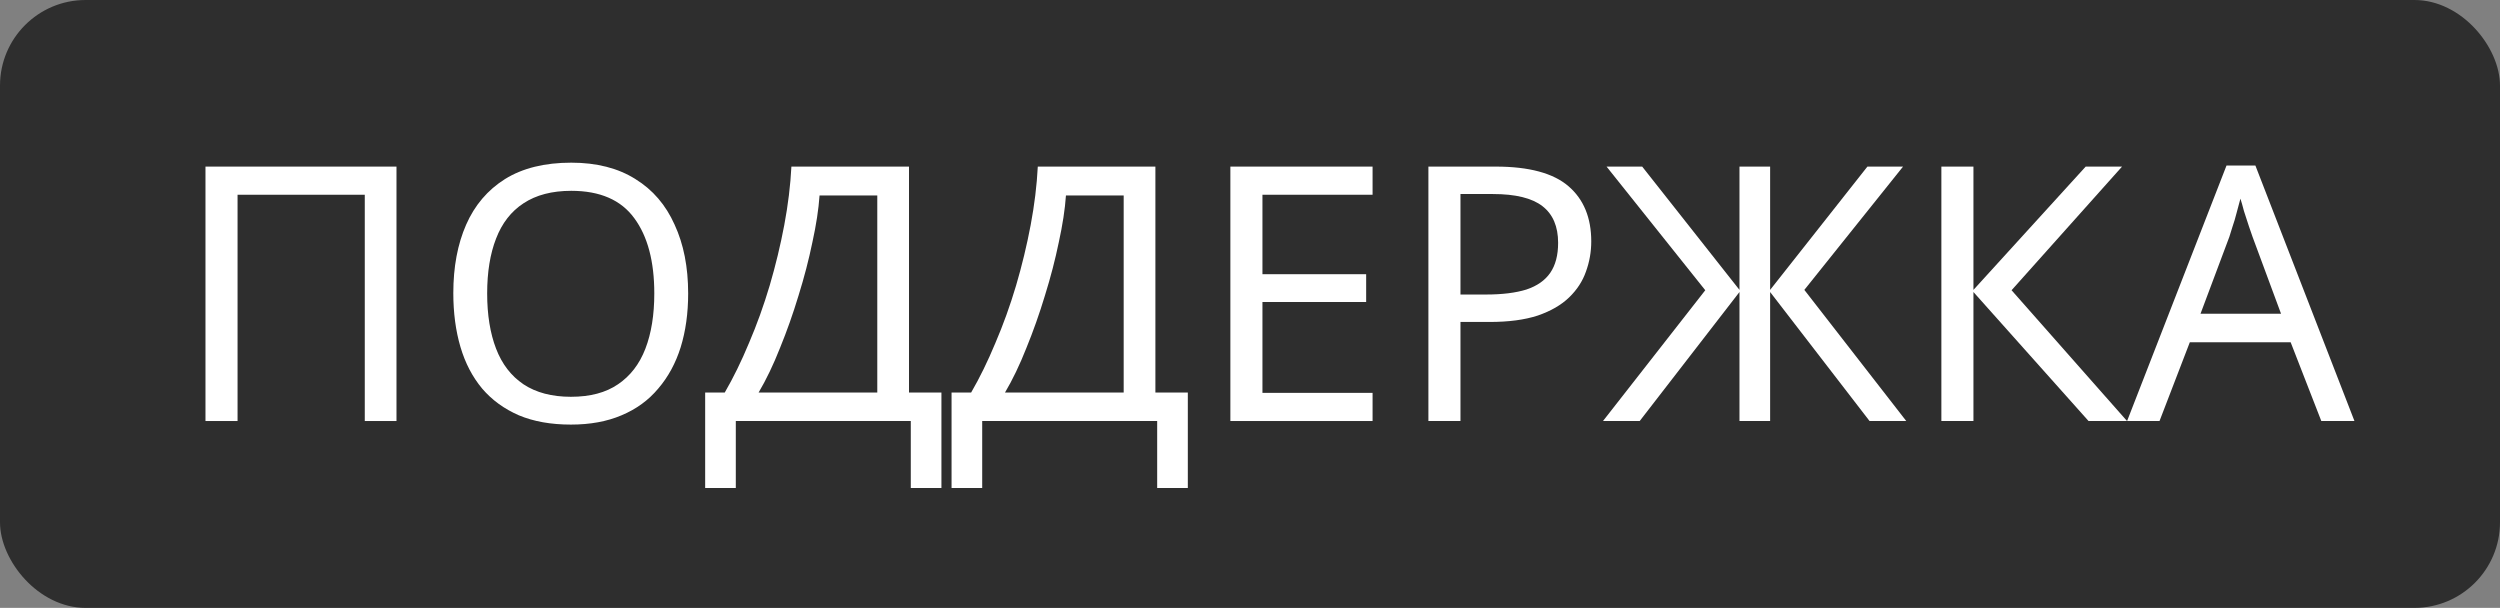 <?xml version="1.0" encoding="UTF-8"?> <svg xmlns="http://www.w3.org/2000/svg" width="292" height="71" viewBox="0 0 292 71" fill="none"><rect x="0" y="0" width="292" height="71" fill="#808080" stroke="none"/> <rect width="292" height="71" rx="10" fill="#2E2E2E"></rect> <path d="M24 49.175V19.458H46.31V49.175H42.606V22.746H27.746V49.175H24Z" fill="white"></path> <path d="M80.377 34.275C80.377 36.578 80.085 38.673 79.503 40.56C78.92 42.419 78.046 44.028 76.88 45.388C75.743 46.747 74.314 47.788 72.593 48.509C70.9 49.231 68.93 49.592 66.683 49.592C64.352 49.592 62.326 49.231 60.605 48.509C58.885 47.76 57.456 46.72 56.318 45.388C55.181 44.028 54.334 42.405 53.779 40.518C53.224 38.631 52.947 36.536 52.947 34.233C52.947 31.181 53.446 28.517 54.445 26.242C55.444 23.967 56.956 22.191 58.982 20.915C61.036 19.638 63.616 19 66.724 19C69.693 19 72.191 19.638 74.216 20.915C76.242 22.163 77.768 23.939 78.795 26.242C79.849 28.517 80.377 31.195 80.377 34.275ZM56.901 34.275C56.901 36.772 57.248 38.923 57.942 40.726C58.635 42.53 59.704 43.917 61.147 44.888C62.617 45.859 64.463 46.345 66.683 46.345C68.93 46.345 70.762 45.859 72.177 44.888C73.62 43.917 74.688 42.53 75.382 40.726C76.076 38.923 76.422 36.772 76.422 34.275C76.422 30.529 75.645 27.602 74.091 25.493C72.538 23.356 70.082 22.288 66.724 22.288C64.477 22.288 62.617 22.774 61.147 23.745C59.704 24.688 58.635 26.062 57.942 27.865C57.248 29.641 56.901 31.778 56.901 34.275Z" fill="white"></path> <path d="M106.171 19.458V45.846H109.959V57H106.38V49.175H85.942V57H82.363V45.846H84.652C85.651 44.125 86.595 42.197 87.483 40.06C88.398 37.924 89.203 35.69 89.897 33.359C90.59 31.001 91.159 28.642 91.603 26.284C92.047 23.925 92.325 21.65 92.436 19.458H106.171ZM95.724 22.829C95.613 24.439 95.335 26.256 94.891 28.282C94.475 30.307 93.934 32.388 93.268 34.525C92.63 36.633 91.909 38.673 91.104 40.643C90.327 42.613 89.494 44.347 88.606 45.846H102.467V22.829H95.724Z" fill="white"></path> <path d="M134.95 19.458V45.846H138.738V57H135.158V49.175H114.721V57H111.142V45.846H113.431C114.43 44.125 115.373 42.197 116.261 40.06C117.177 37.924 117.982 35.69 118.675 33.359C119.369 31.001 119.938 28.642 120.382 26.284C120.826 23.925 121.103 21.65 121.214 19.458H134.95ZM124.503 22.829C124.392 24.439 124.114 26.256 123.67 28.282C123.254 30.307 122.713 32.388 122.047 34.525C121.409 36.633 120.687 38.673 119.883 40.643C119.106 42.613 118.273 44.347 117.385 45.846H131.246V22.829H124.503Z" fill="white"></path> <path d="M160.316 49.175H143.708V19.458H160.316V22.746H147.454V32.027H159.567V35.274H147.454V45.887H160.316V49.175Z" fill="white"></path> <path d="M174.703 19.458C178.588 19.458 181.419 20.221 183.195 21.747C184.971 23.273 185.859 25.424 185.859 28.198C185.859 29.419 185.65 30.598 185.234 31.736C184.846 32.846 184.194 33.845 183.278 34.733C182.362 35.621 181.141 36.328 179.615 36.855C178.089 37.355 176.216 37.605 173.996 37.605H170.583V49.175H166.837V19.458H174.703ZM174.37 22.663H170.583V34.4H173.58C175.467 34.4 177.034 34.206 178.283 33.817C179.532 33.401 180.461 32.749 181.072 31.861C181.682 30.973 181.988 29.808 181.988 28.365C181.988 26.45 181.377 25.021 180.156 24.078C178.935 23.134 177.007 22.663 174.37 22.663Z" fill="white"></path> <path d="M199.175 33.9L187.646 19.458H191.808L203.171 33.859V19.458H206.751V33.859L218.114 19.458H222.276L210.747 33.859L222.651 49.175H218.364L206.751 34.108V49.175H203.171V34.108L191.517 49.175H187.23L199.175 33.9Z" fill="white"></path> <path d="M248.437 49.175H243.942L230.498 34.108V49.175H226.752V19.458H230.498V33.859L243.609 19.458H247.855L234.951 33.9L248.437 49.175Z" fill="white"></path> <path d="M271.129 49.175L267.549 39.977H255.77L252.232 49.175H248.444L260.057 19.333H263.429L275 49.175H271.129ZM263.096 27.657C263.012 27.435 262.874 27.033 262.679 26.45C262.485 25.867 262.291 25.271 262.097 24.66C261.93 24.022 261.792 23.537 261.681 23.204C261.542 23.759 261.389 24.328 261.223 24.91C261.084 25.465 260.931 25.979 260.765 26.45C260.626 26.922 260.501 27.324 260.39 27.657L257.019 36.647H266.426L263.096 27.657Z" fill="white"></path> </svg> 